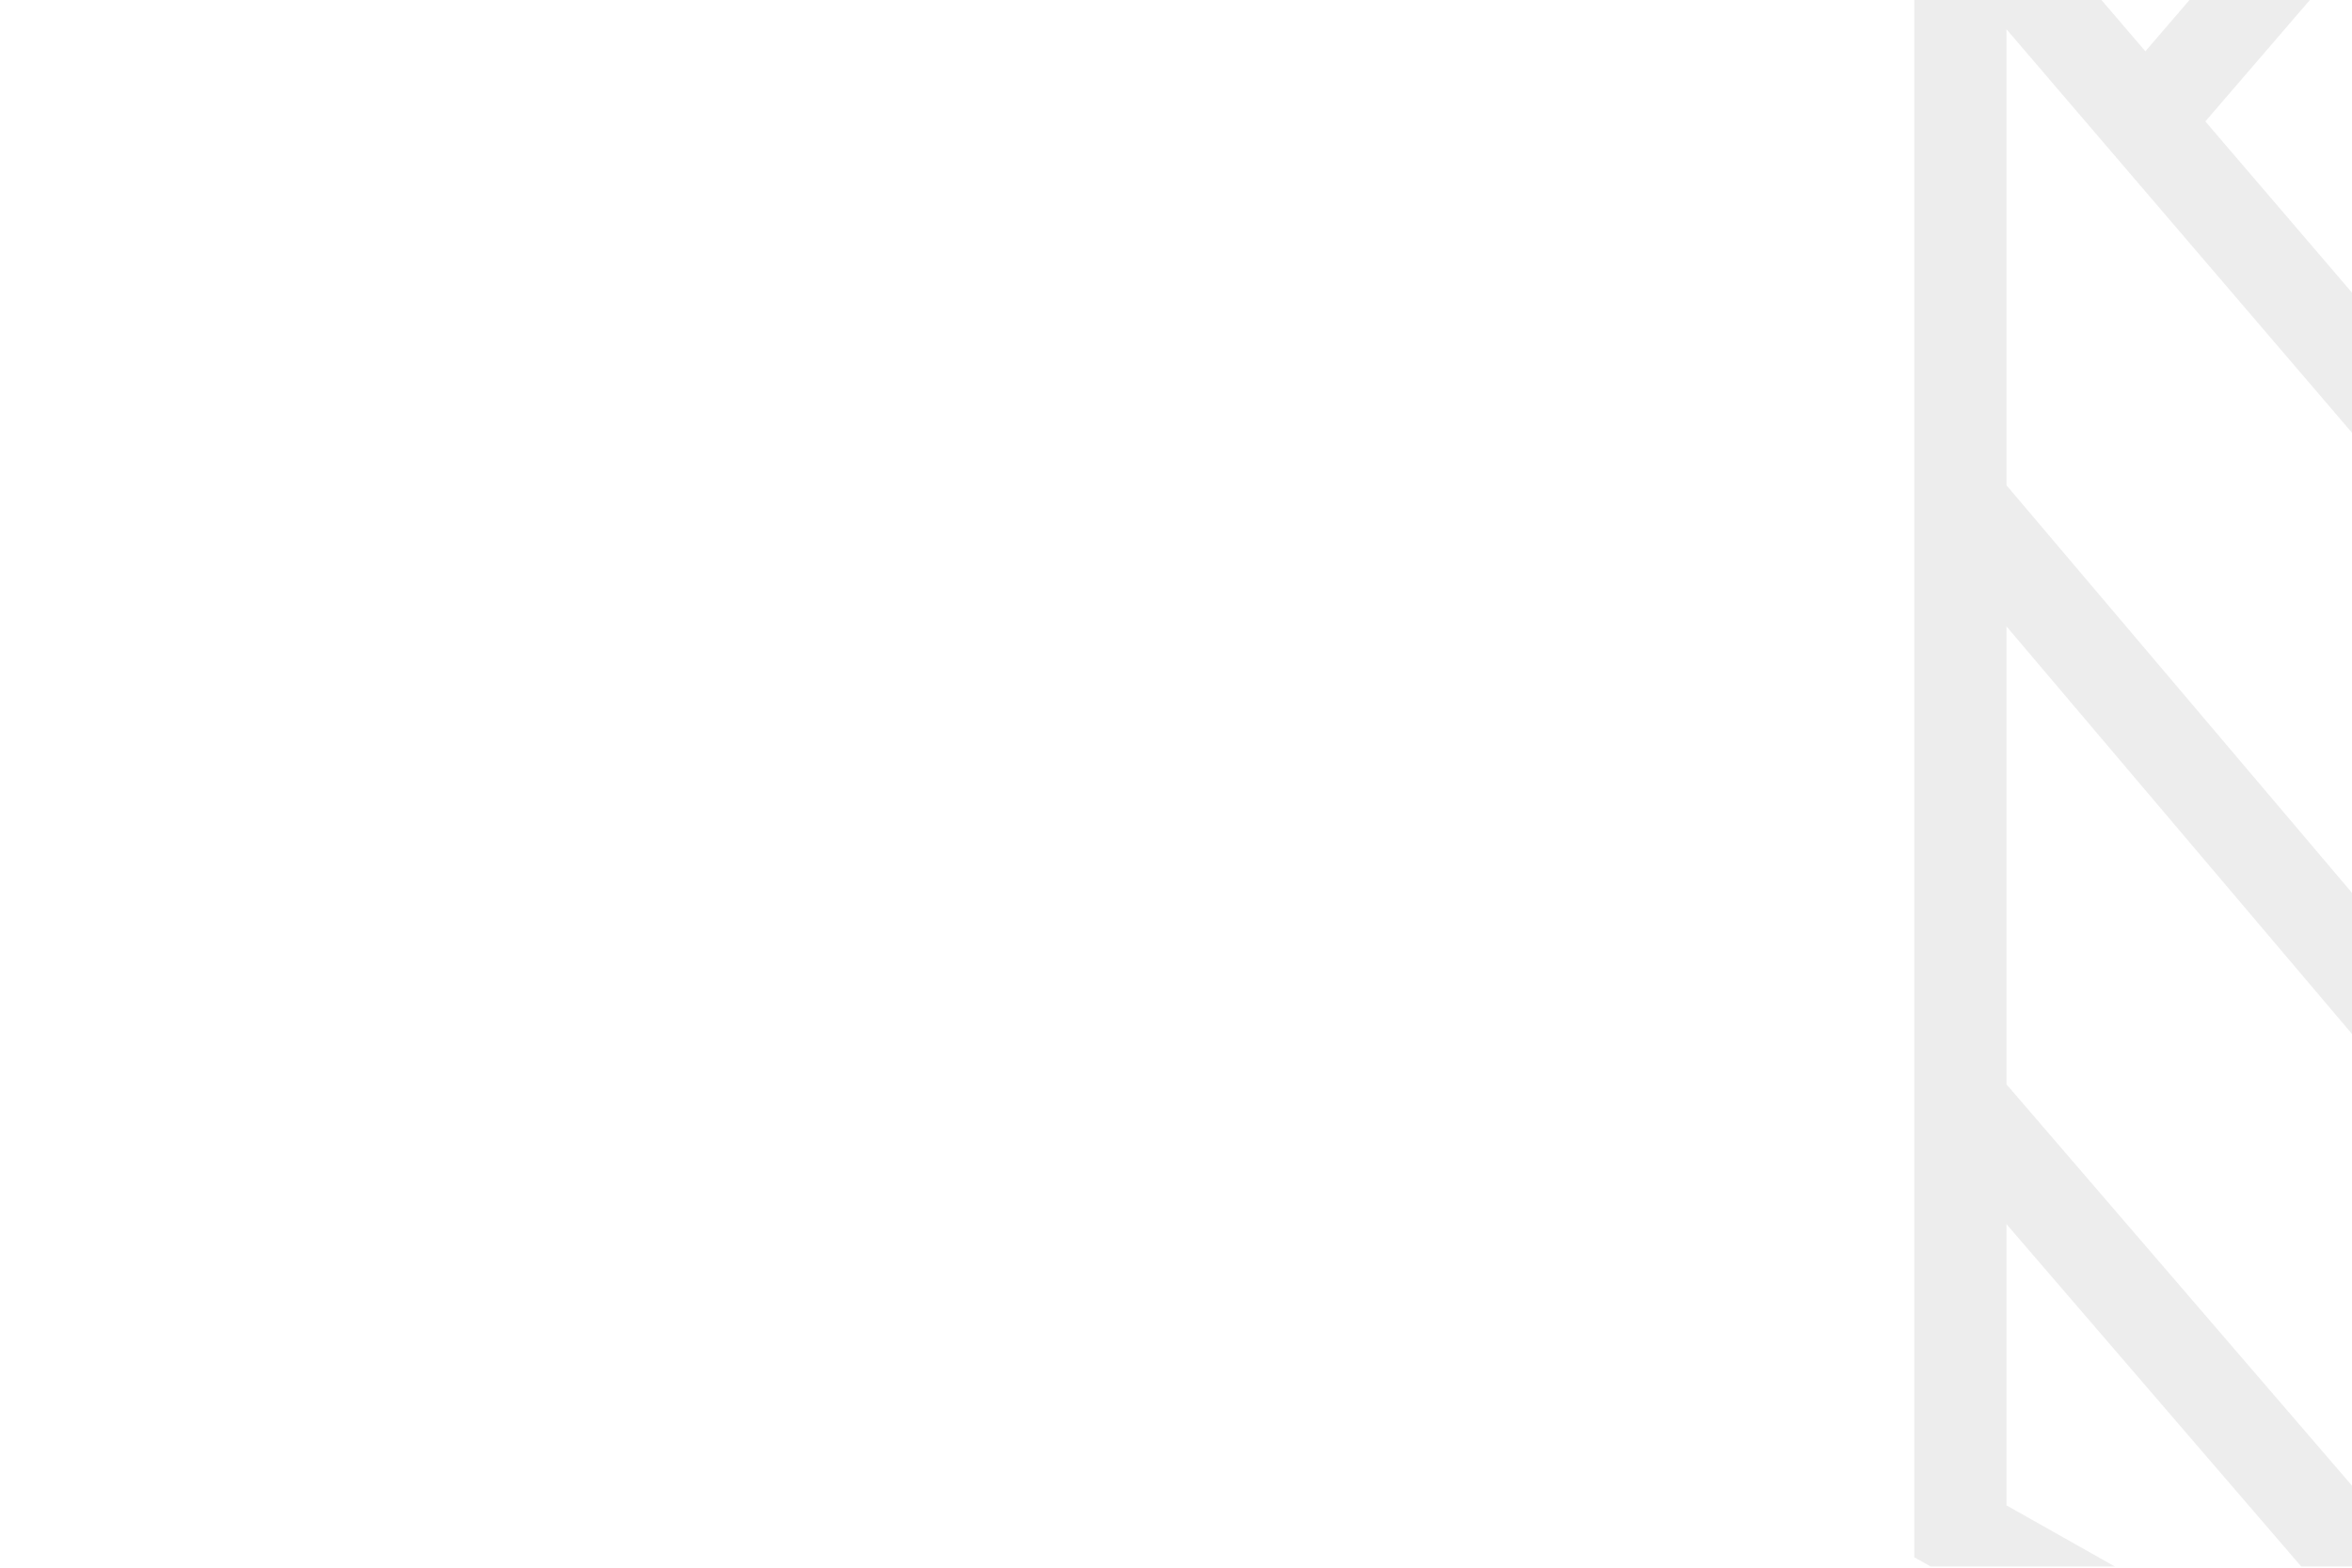<?xml version="1.0" encoding="UTF-8"?>
<svg id="Capa_1" data-name="Capa 1" xmlns="http://www.w3.org/2000/svg" xmlns:xlink="http://www.w3.org/1999/xlink" viewBox="0 0 458.03 305.35">
  <defs>
    <style>
      .cls-1 {
        fill: none;
      }

      .cls-1, .cls-2 {
        stroke-width: 0px;
      }

      .cls-3 {
        opacity: .8;
      }

      .cls-2 {
        fill: #191919;
        opacity: .1;
      }

      .cls-4 {
        clip-path: url(#clippath);
      }
    </style>
    <clipPath id="clippath">
      <rect class="cls-1" x="333.89" y="-28.11" width="172.11" height="333.23"/>
    </clipPath>
  </defs>
  <g class="cls-3">
    <g class="cls-4">
      <path class="cls-2" d="M372.79-23.52v326.84s289.71,163.42,289.71,163.42l8.97-5.06v-154.99s-142.45-166.77-142.45-166.77L662.51-15.99l8.97-10.63v-155.26s-8.97-5.06-8.97-5.06L372.79-23.52ZM482.46-65.16L417.79,9.99l-22.32-26.07,87-49.08ZM569.25-52.78l-102.09,120.45-37.69-44.02,98.54-114.49,41.24-23.26v61.33ZM517.33,126.27l-38.47-44.93,108.32-127.8v-77.76s66.36-37.43,66.36-37.43V-32.83s-136.21,159.1-136.21,159.1ZM390.73,238.42l91.66,106.49-91.66-51.7v-54.79ZM390.73,121.99l178.52,210.63v61.28s-41.31-23.3-41.31-23.3l-137.21-159.41v-89.2ZM390.73,5.68l260.09,303.81,2.73,3.18v128.79s-66.36-37.43-66.36-37.43v-77.72s-196.45-231.79-196.45-231.79V5.68Z"/>
    </g>
  </g>
</svg>